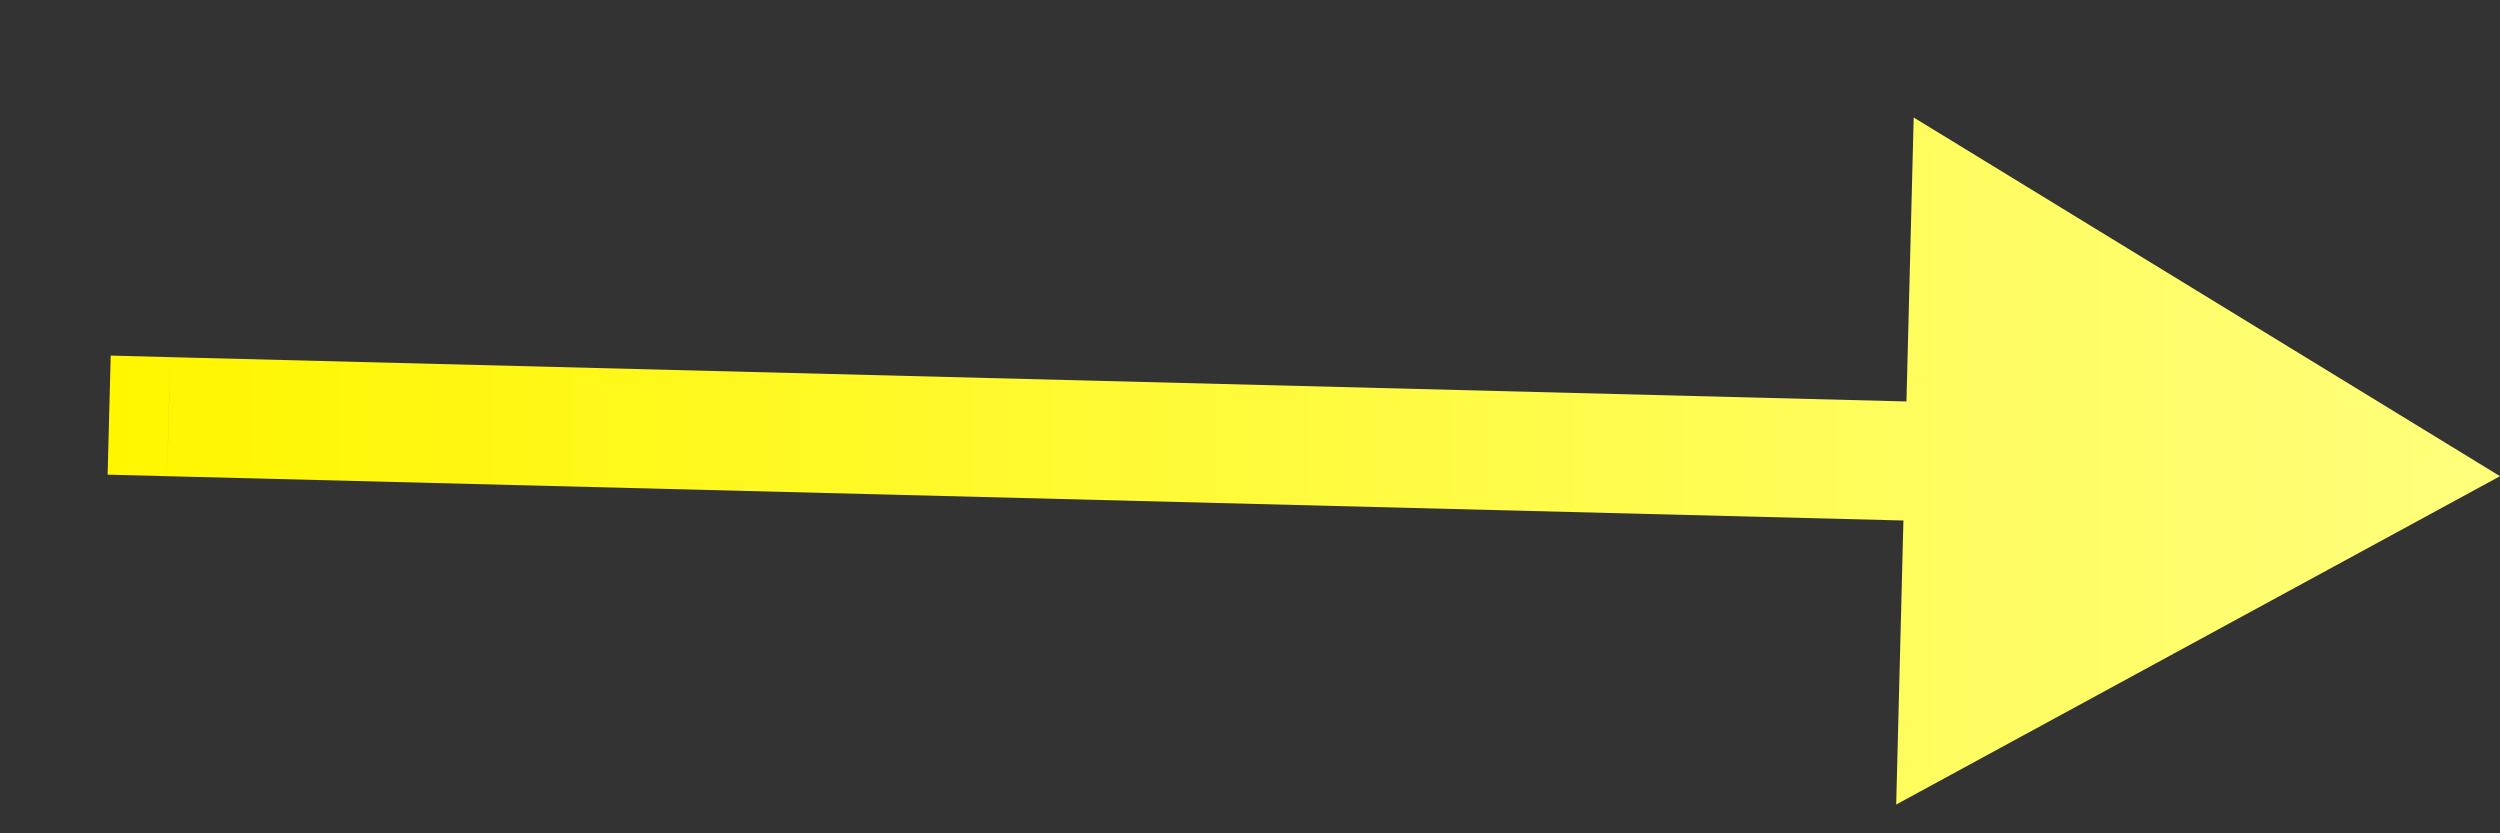 <svg width="21" height="7" viewBox="0 0 21 7" fill="none" xmlns="http://www.w3.org/2000/svg">
<rect x="0" y="0" width="21" height="7" fill="#333333" stroke="none"/>
<path d="M1.429 3L0.93 2.987L0.904 3.987L1.404 4L1.429 3ZM21 4L16.075 0.987L15.928 6.758L21 4ZM1.417 3.5L1.404 4L16.489 4.385L16.502 3.885L16.514 3.385L1.429 3L1.417 3.5Z" fill="url(#paint0_linear_302_3358)"/>
<defs>
<linearGradient id="paint0_linear_302_3358" x1="21" y1="4.02" x2="1" y2="4.02" gradientUnits="userSpaceOnUse">
<stop stop-color="#FFFF7C"/>
<stop offset="1" stop-color="#FFF600"/>
</linearGradient>
</defs>
</svg>
